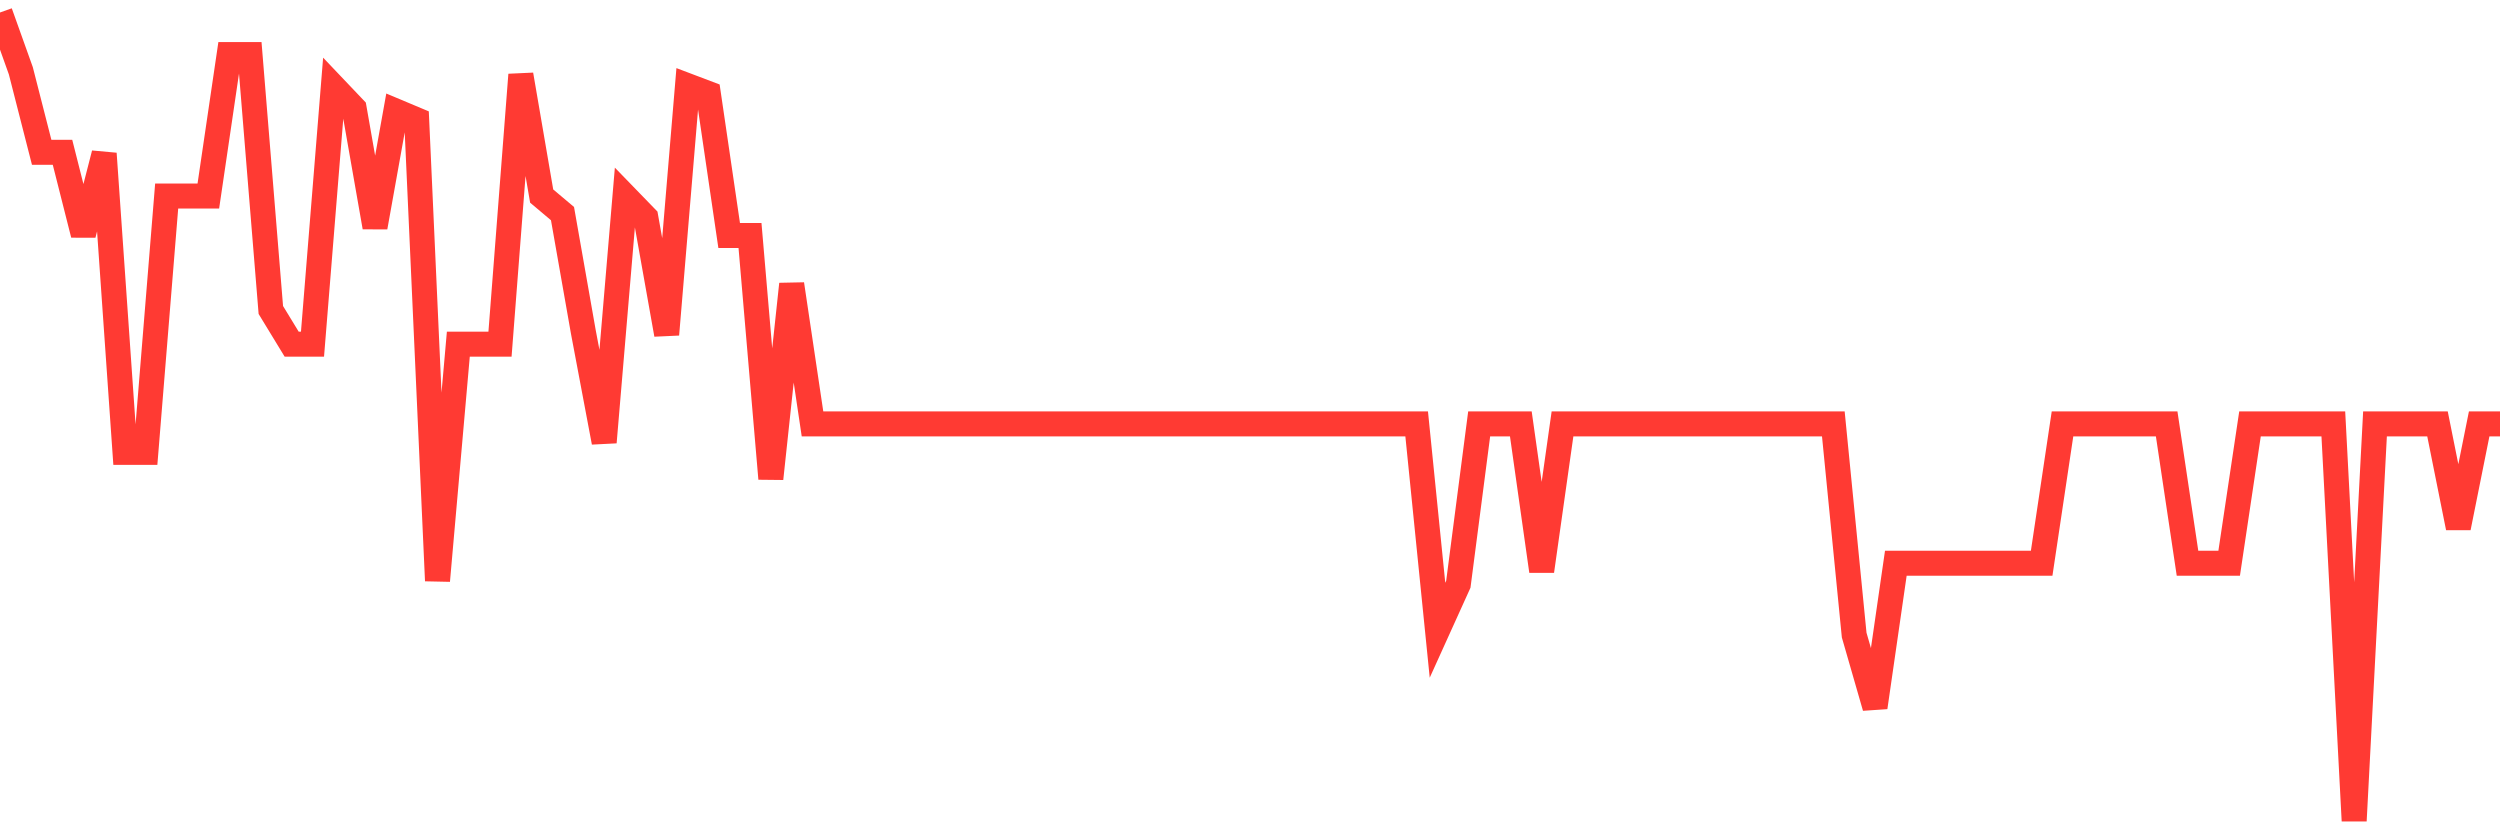 <svg
  xmlns="http://www.w3.org/2000/svg"
  xmlns:xlink="http://www.w3.org/1999/xlink"
  width="120"
  height="40"
  viewBox="0 0 120 40"
  preserveAspectRatio="none"
>
  <polyline
    points="0,0.6 1,3.397 2,7.309 3,7.309 4,11.262 5,7.372 6,21.714 7,21.714 8,9.411 9,9.411 10,9.411 11,2.619 12,2.619 13,14.879 14,16.52 15,16.52 16,4.154 17,5.206 18,10.905 19,5.332 20,5.752 21,27.876 22,16.52 23,16.52 24,16.52 25,3.586 26,9.411 27,10.253 28,15.931 29,21.23 30,9.411 31,10.442 32,16.057 33,4.112 34,4.491 35,11.304 36,11.304 37,22.976 38,13.638 39,20.347 40,20.347 41,20.347 42,20.347 43,20.347 44,20.347 45,20.347 46,20.347 47,20.347 48,20.347 49,20.347 50,20.347 51,20.347 52,20.347 53,20.347 54,20.347 55,20.347 56,20.347 57,20.347 58,20.347 59,20.347 60,20.347 61,20.347 62,20.347 63,20.347 64,20.347 65,20.347 66,20.347 67,20.347 68,20.347 69,30.252 70,28.044 71,20.347 72,20.347 73,20.347 74,27.413 75,20.347 76,20.347 77,20.347 78,20.347 79,20.347 80,20.347 81,20.347 82,20.347 83,20.347 84,20.347 85,20.347 86,20.347 87,20.347 88,20.347 89,30.483 90,33.953 91,27.034 92,27.034 93,27.034 94,27.034 95,27.034 96,27.034 97,27.034 98,27.034 99,20.347 100,20.347 101,20.347 102,20.347 103,20.347 104,20.347 105,27.034 106,27.034 107,27.034 108,20.347 109,20.347 110,20.347 111,20.347 112,20.347 113,39.4 114,20.347 115,20.347 116,20.347 117,20.347 118,25.331 119,20.347 120,20.347"
    fill="none"
    stroke="#ff3a33"
    stroke-width="1.2"
  >
  </polyline>
</svg>